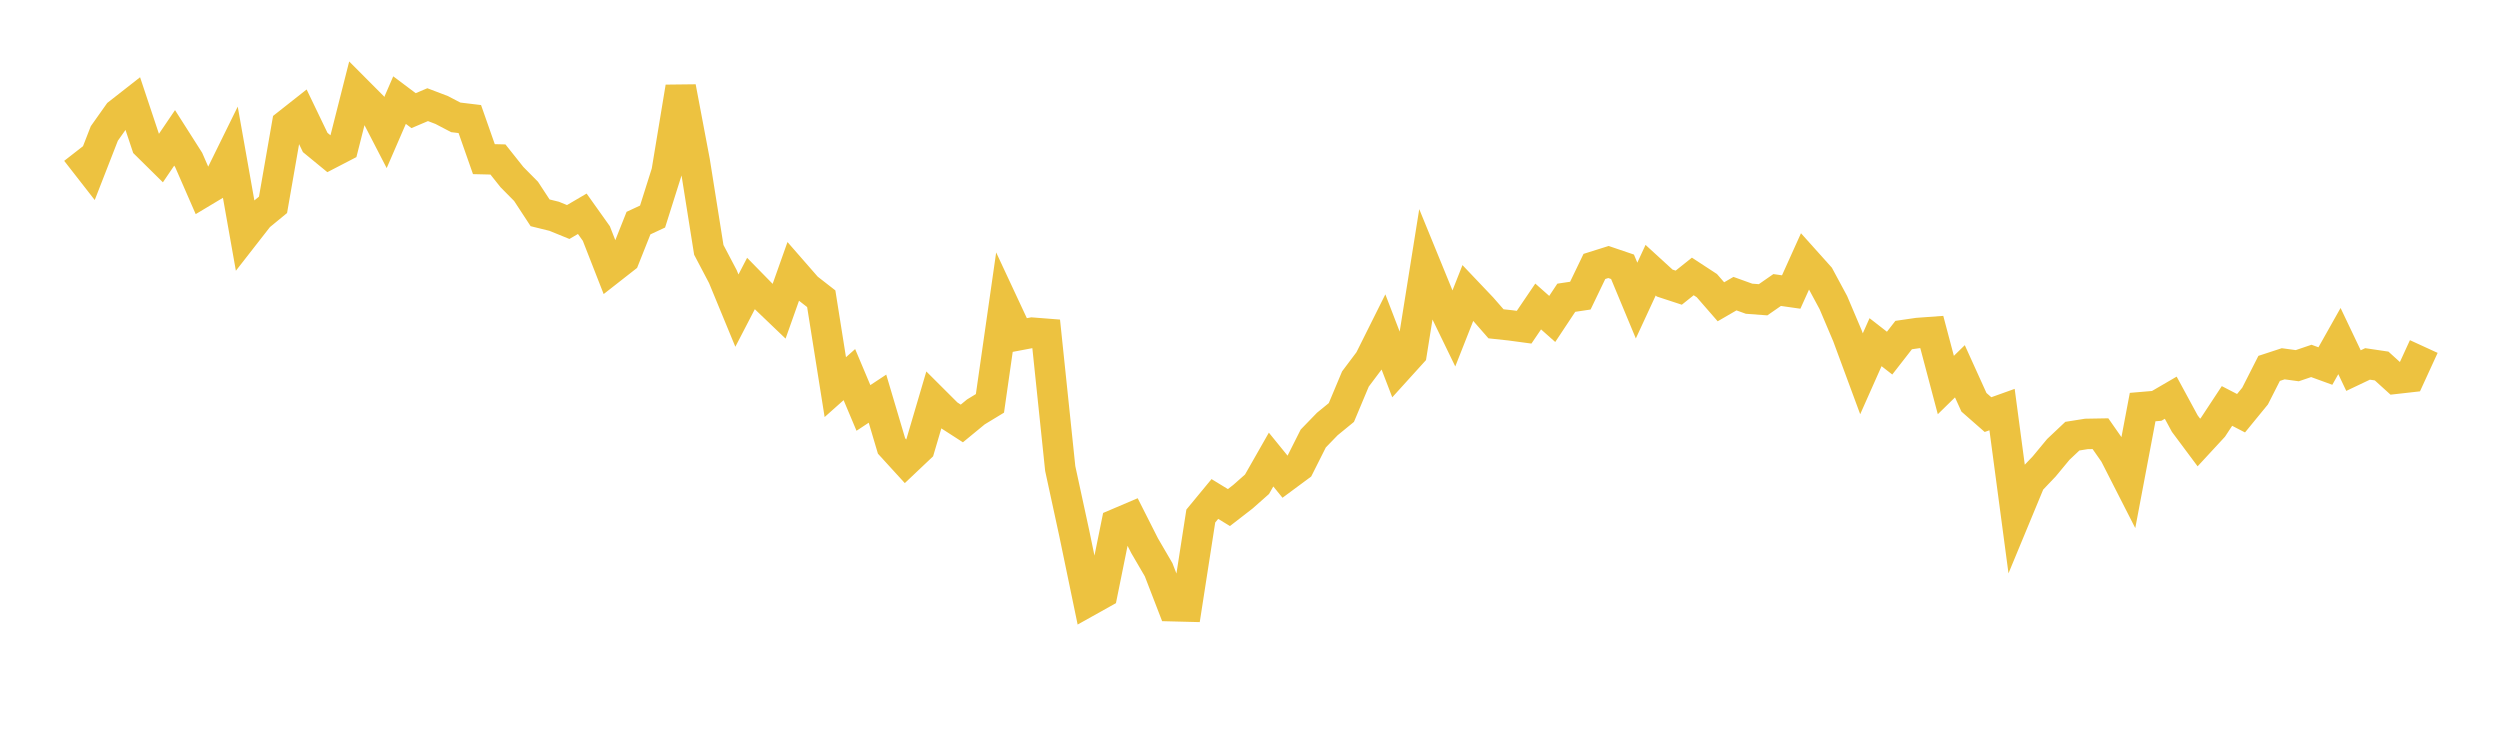 <svg width="164" height="48" xmlns="http://www.w3.org/2000/svg" xmlns:xlink="http://www.w3.org/1999/xlink"><path fill="none" stroke="rgb(237,194,64)" stroke-width="2" d="M5,9.937L5.922,11.12L6.844,8.755L7.766,7.452L8.689,6.729L9.611,9.494L10.533,10.404L11.455,9.044L12.377,10.493L13.299,12.605L14.222,12.052L15.144,10.177L16.066,15.376L16.988,14.194L17.91,13.437L18.832,8.154L19.754,7.427L20.677,9.346L21.599,10.103L22.521,9.625L23.443,5.987L24.365,6.912L25.287,8.696L26.21,6.567L27.132,7.258L28.054,6.866L28.976,7.217L29.898,7.699L30.82,7.81L31.743,10.44L32.665,10.462L33.587,11.621L34.509,12.553L35.431,13.961L36.353,14.188L37.275,14.564L38.198,14.023L39.12,15.319L40.042,17.675L40.964,16.953L41.886,14.635L42.808,14.206L43.731,11.285L44.653,5.714L45.575,10.59L46.497,16.39L47.419,18.143L48.341,20.377L49.263,18.598L50.186,19.54L51.108,20.422L52.03,17.823L52.952,18.879L53.874,19.597L54.796,25.396L55.719,24.574L56.641,26.761L57.563,26.152L58.485,29.256L59.407,30.266L60.329,29.393L61.251,26.263L62.174,27.184L63.096,27.779L64.018,27.021L64.94,26.461L65.862,20.024L66.784,21.999L67.707,21.824L68.629,21.896L69.551,30.735L70.473,34.99L71.395,39.433L72.317,38.918L73.24,34.364L74.162,33.971L75.084,35.794L76.006,37.376L76.928,39.766L77.85,39.789L78.772,33.852L79.695,32.734L80.617,33.296L81.539,32.582L82.461,31.766L83.383,30.147L84.305,31.281L85.228,30.598L86.15,28.765L87.072,27.814L87.994,27.06L88.916,24.862L89.838,23.634L90.76,21.787L91.683,24.188L92.605,23.171L93.527,17.399L94.449,19.653L95.371,21.554L96.293,19.216L97.216,20.187L98.138,21.242L99.06,21.341L99.982,21.465L100.904,20.106L101.826,20.923L102.749,19.532L103.671,19.394L104.593,17.478L105.515,17.188L106.437,17.501L107.359,19.717L108.281,17.725L109.204,18.569L110.126,18.871L111.048,18.135L111.97,18.738L112.892,19.797L113.814,19.263L114.737,19.596L115.659,19.665L116.581,19.025L117.503,19.156L118.425,17.111L119.347,18.139L120.269,19.851L121.192,22.026L122.114,24.52L123.036,22.447L123.958,23.165L124.88,21.98L125.802,21.846L126.725,21.779L127.647,25.258L128.569,24.356L129.491,26.39L130.413,27.198L131.335,26.868L132.257,33.791L133.18,31.563L134.102,30.595L135.024,29.482L135.946,28.612L136.868,28.466L137.79,28.45L138.713,29.772L139.635,31.58L140.557,26.704L141.479,26.626L142.401,26.089L143.323,27.79L144.246,29.028L145.168,28.031L146.09,26.631L147.012,27.108L147.934,25.981L148.856,24.166L149.778,23.864L150.701,23.989L151.623,23.676L152.545,24.012L153.467,22.374L154.389,24.311L155.311,23.873L156.234,24.01L157.156,24.846L158.078,24.742L159,22.732"></path></svg>